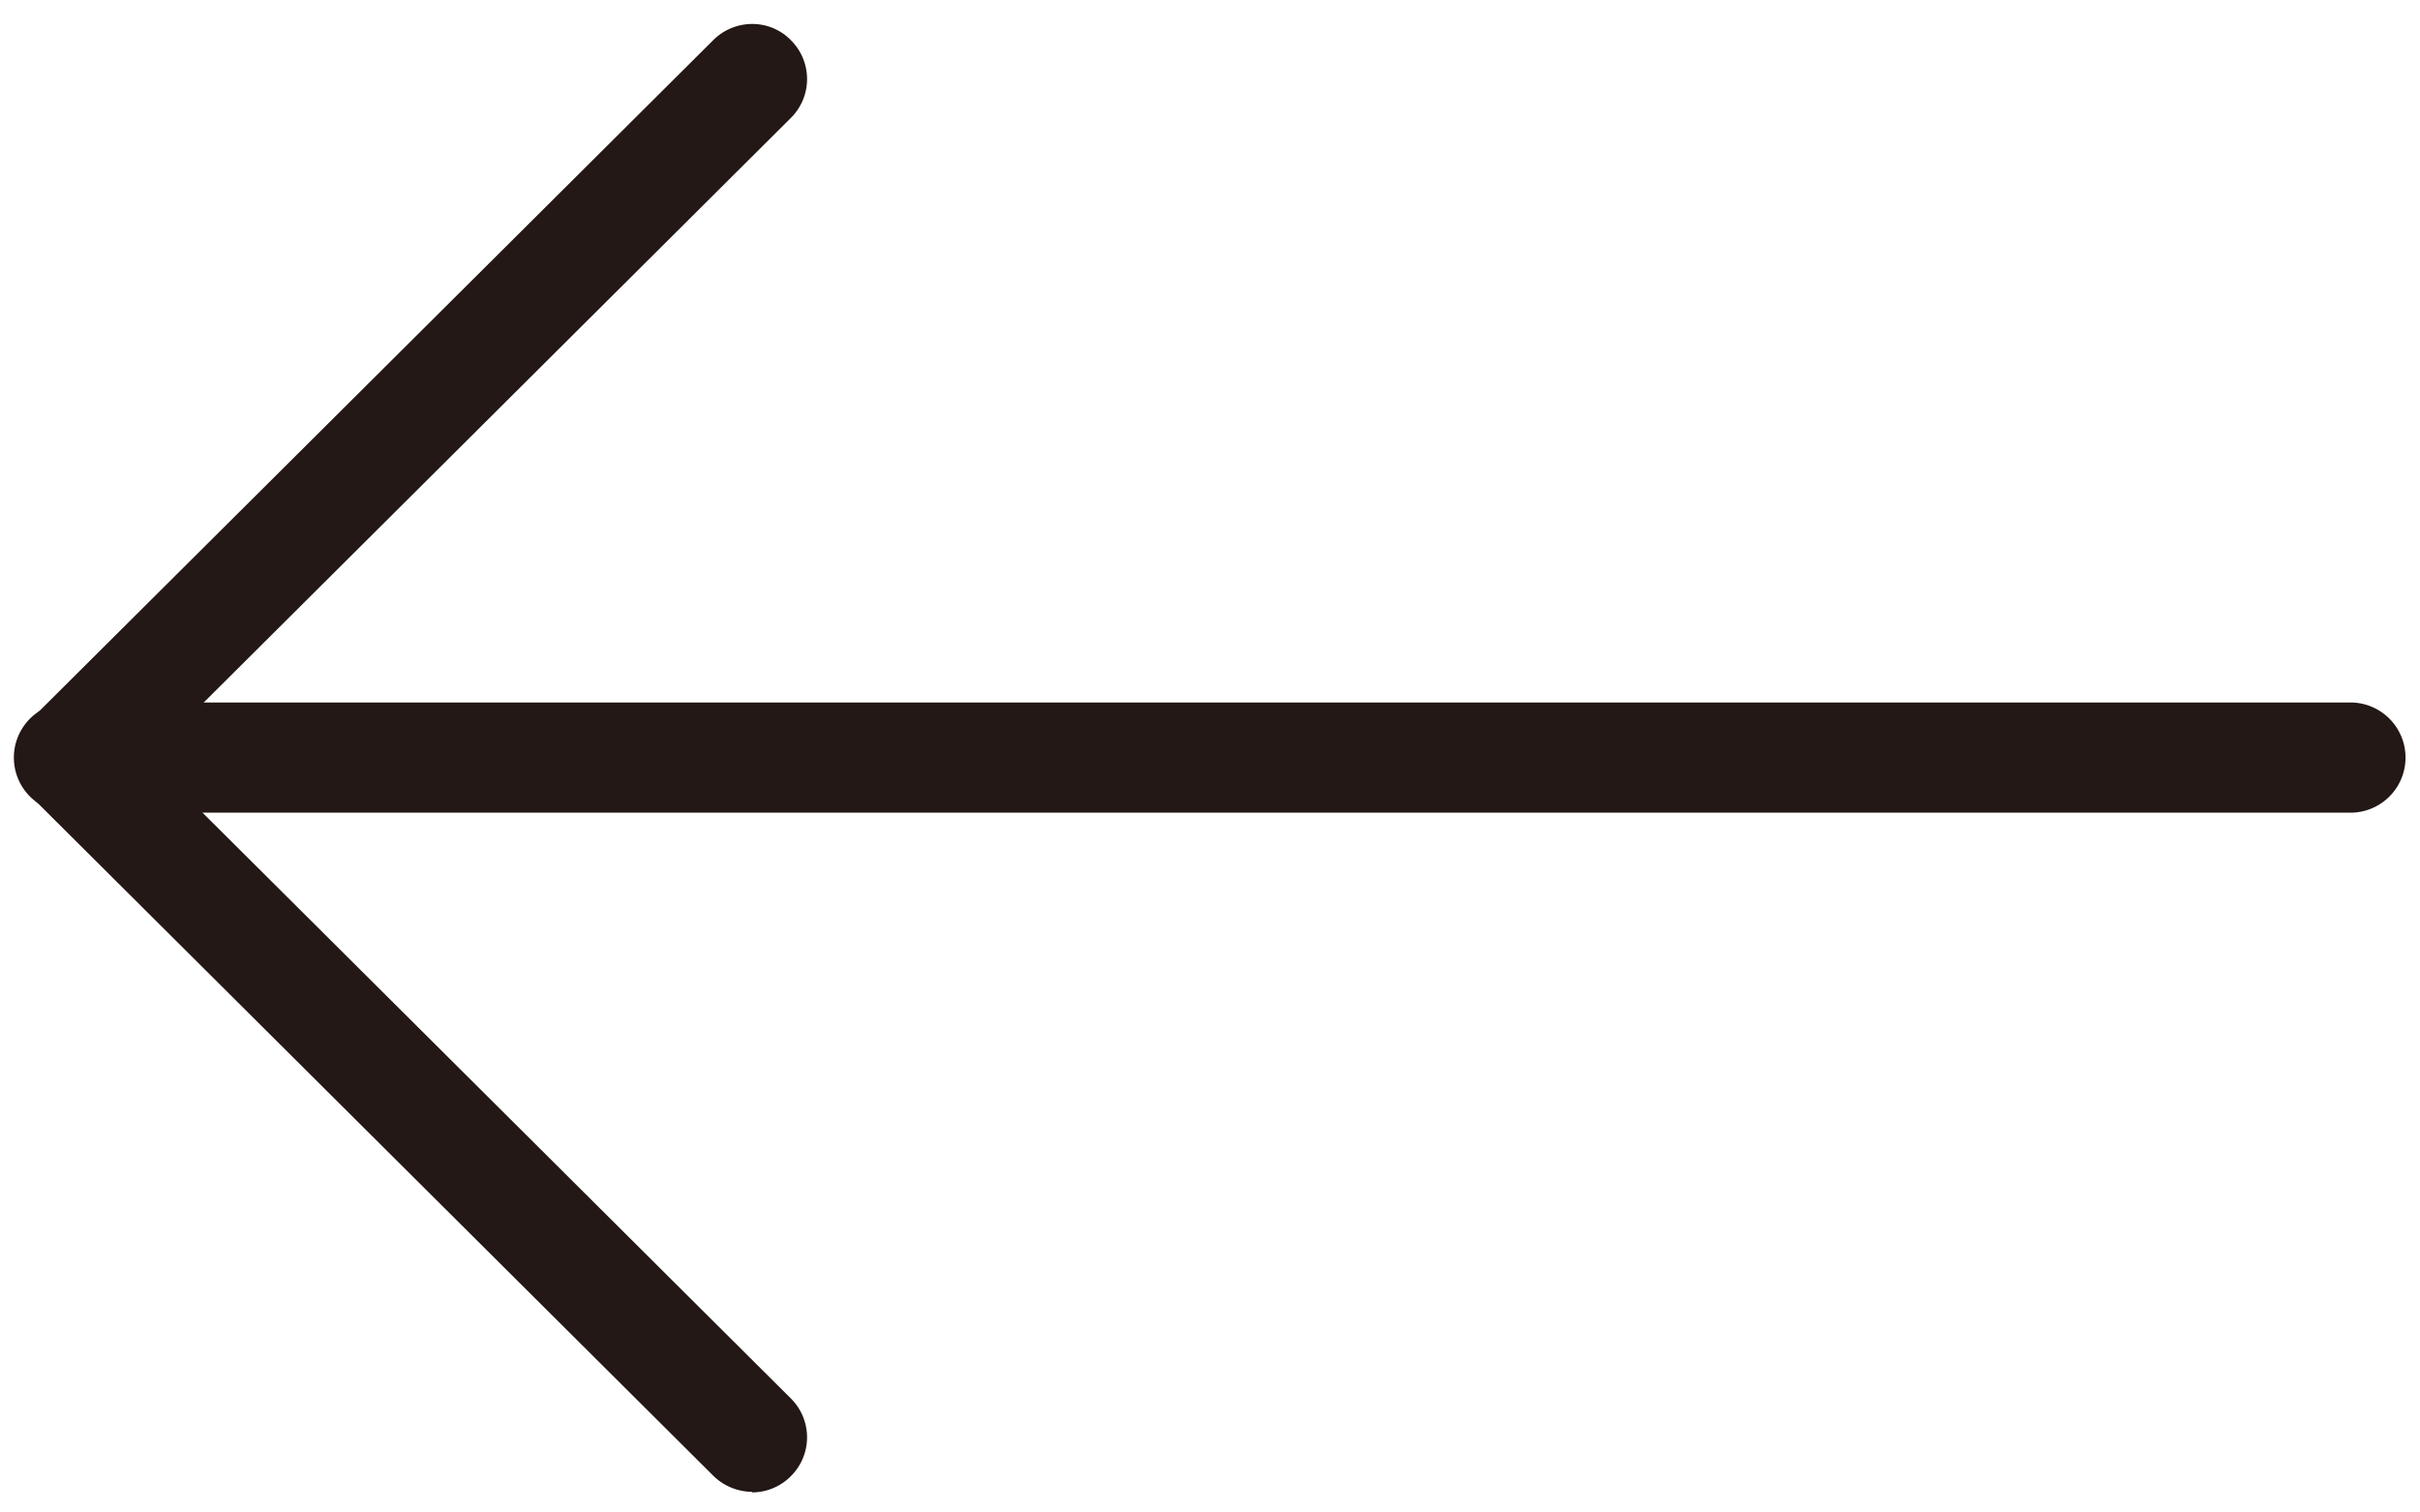 <svg width="80" height="50" fill="none" xmlns="http://www.w3.org/2000/svg"><path d="M77.7 26.866H2.28a1.82 1.82 0 110-3.643H77.7a1.82 1.82 0 110 3.643z" fill="#231815"/><path d="M24.869 49.317c-.457 0-.934-.179-1.293-.535L1.029 26.332a1.787 1.787 0 010-2.555l22.549-22.45c.715-.713 1.869-.713 2.565 0a1.81 1.81 0 010 2.573L4.886 25.064l21.256 21.164a1.81 1.81 0 010 2.574 1.81 1.81 0 01-1.293.534l.02-.02z" fill="#231815"/></svg>